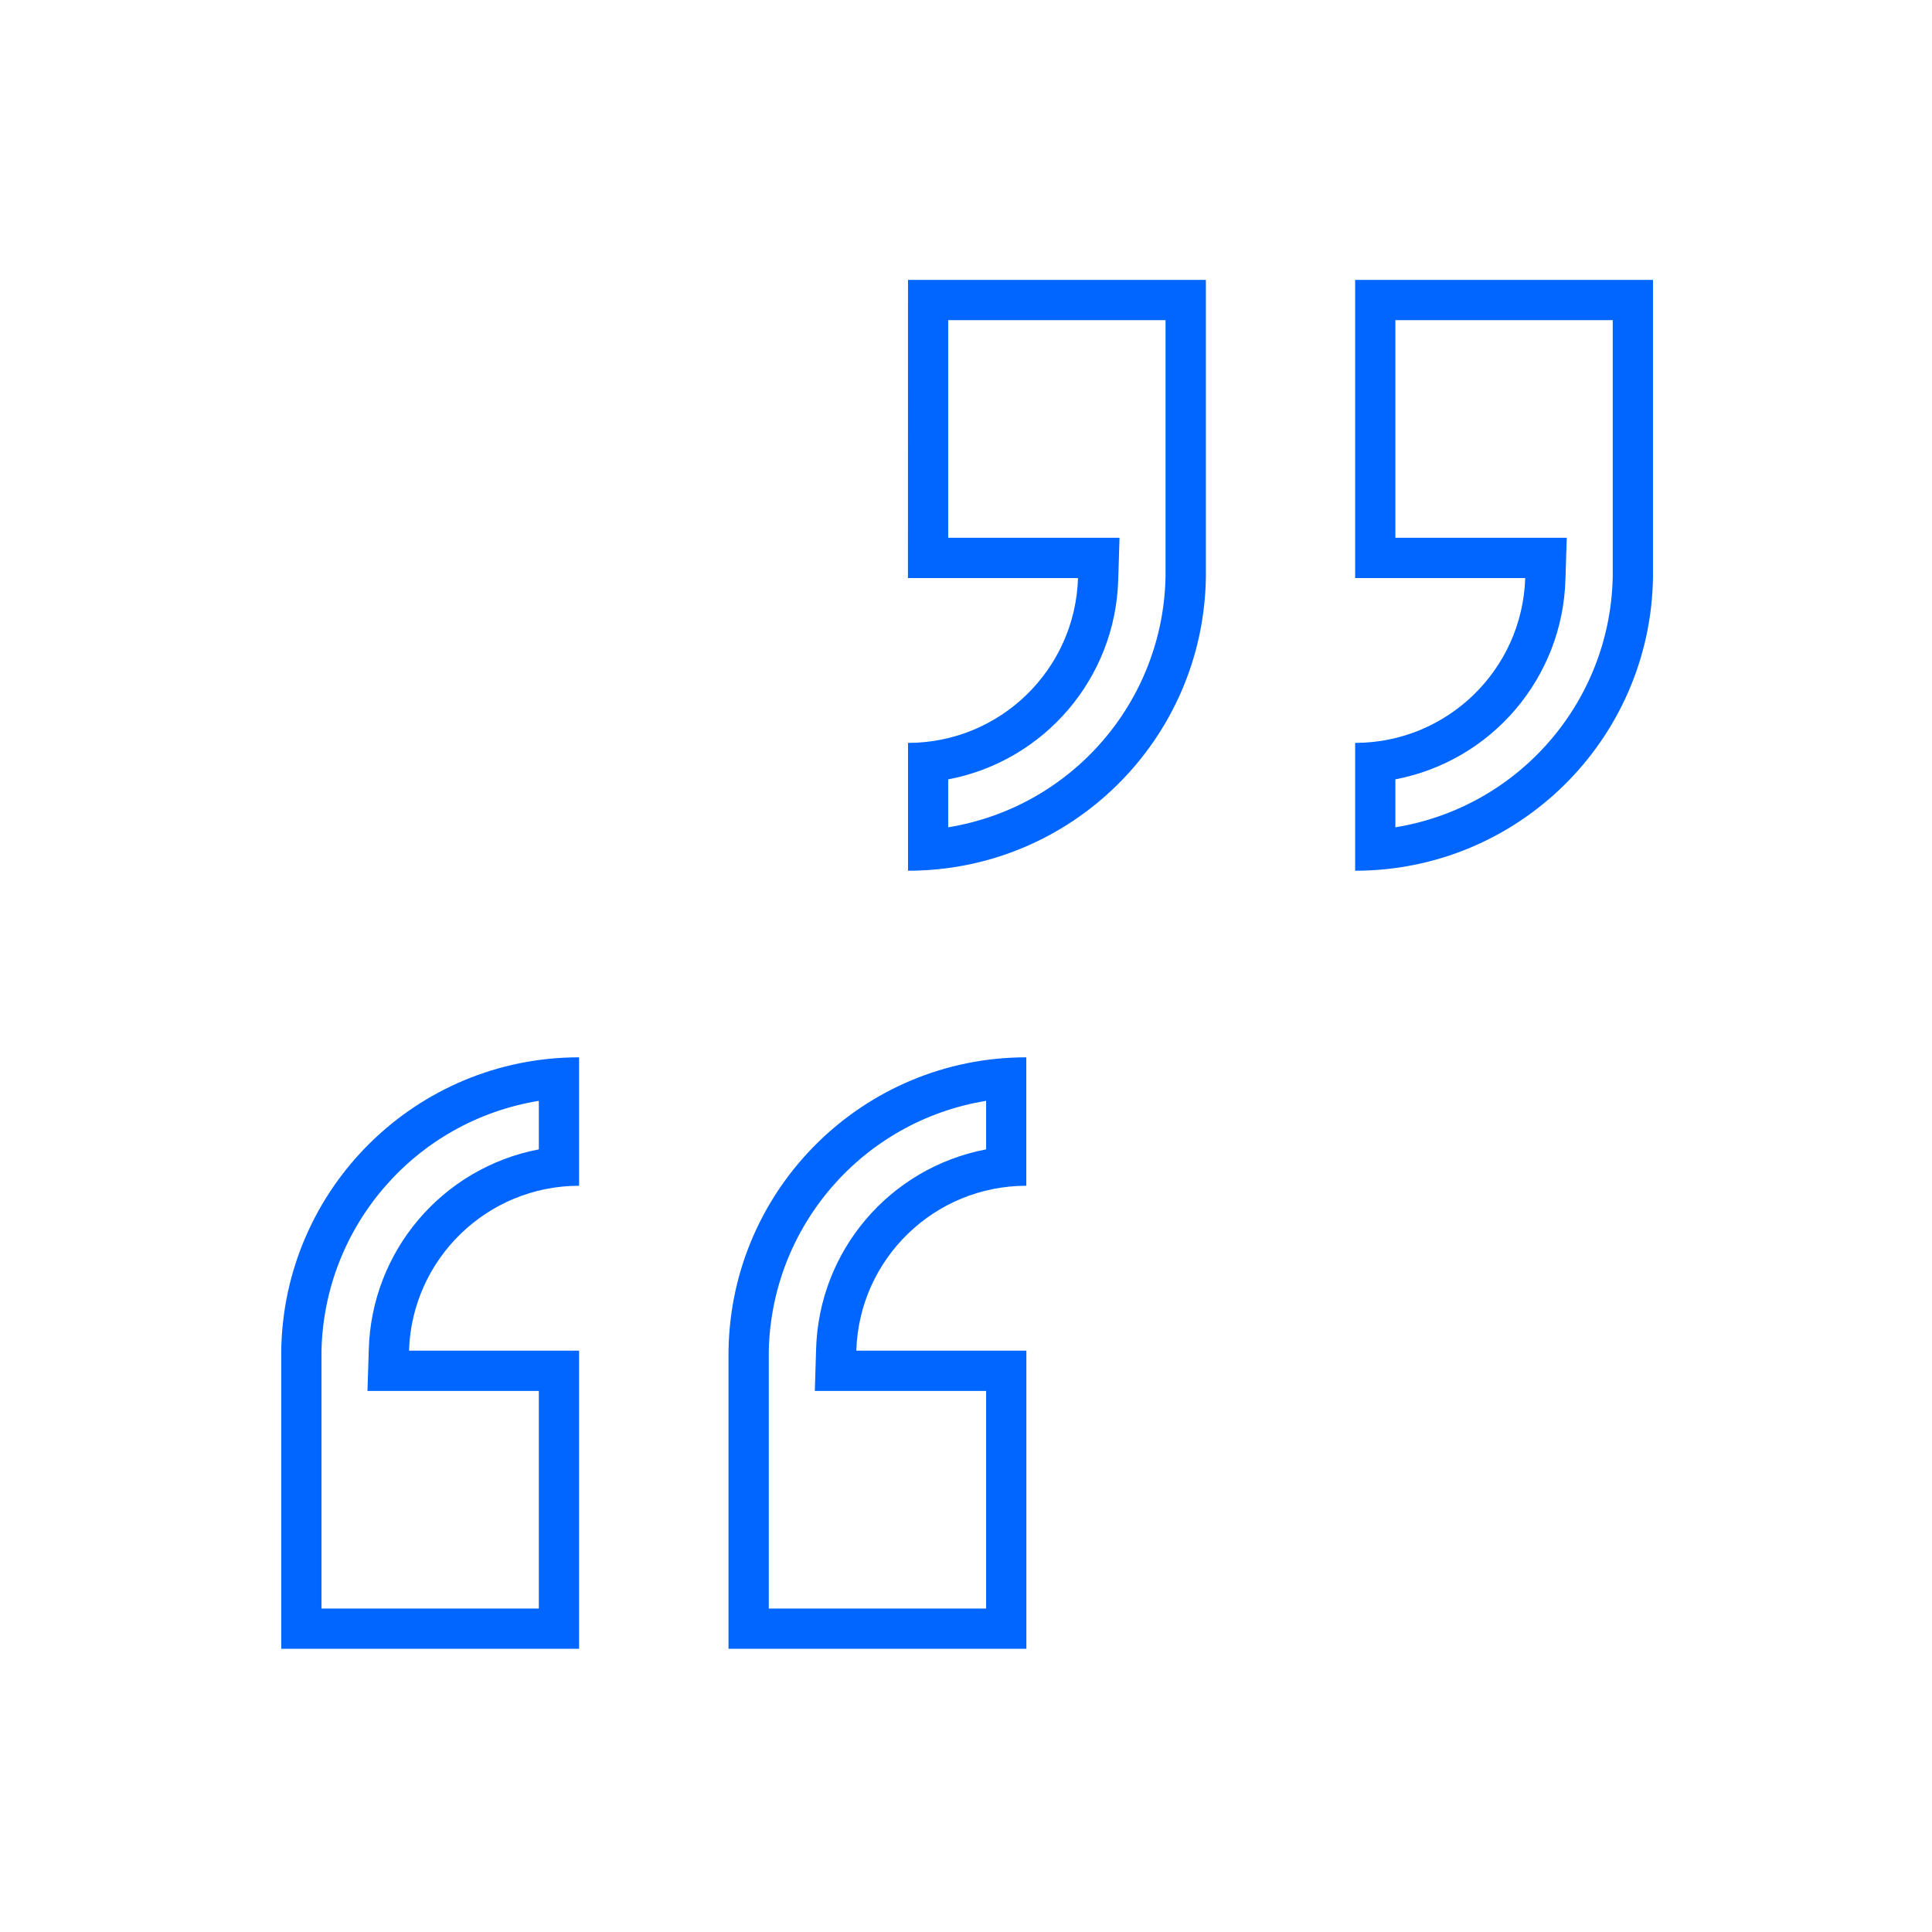 <svg width="96" height="96" xmlns="http://www.w3.org/2000/svg" xmlns:xlink="http://www.w3.org/1999/xlink" xml:space="preserve" overflow="hidden"><g transform="translate(-382 -120)"><path d="M427.115 148.722 435.566 148.722C435.426 153.286 431.685 156.913 427.119 156.914L427.119 163.266C435.205 163.267 441.796 156.777 441.919 148.692L441.919 133.908 427.119 133.908ZM429.115 135.908 439.915 135.908 439.915 148.661C439.791 154.873 435.247 160.109 429.115 161.108L429.115 158.727C433.919 157.812 437.437 153.672 437.565 148.783L437.628 146.722 429.115 146.722Z" fill="#0066FF"/><path d="M449.336 133.908 449.336 148.722 457.787 148.722C457.642 153.286 453.902 156.911 449.336 156.914L449.336 163.266C457.422 163.267 464.013 156.777 464.136 148.692L464.136 133.908ZM451.336 161.108 451.336 158.725C456.136 157.805 459.65 153.671 459.786 148.786L459.852 146.722 451.336 146.722 451.336 135.908 462.136 135.908 462.136 148.661C462.012 154.873 457.468 160.109 451.336 161.108Z" fill="#0066FF"/><path d="M418.2 187.112 418.2 201.927 433 201.927 433 187.112 424.55 187.112C424.69 182.548 428.43 178.921 432.996 178.92L432.996 172.538C424.911 172.539 418.323 179.028 418.2 187.112ZM431 177.112C426.196 178.028 422.679 182.166 422.551 187.055L422.488 189.116 431 189.116 431 199.927 420.2 199.927 420.2 187.144C420.326 180.934 424.869 175.699 431 174.7Z" fill="#0066FF"/><path d="M395.974 187.112 395.974 201.927 410.774 201.927 410.774 187.112 402.324 187.112C402.47 182.549 406.209 178.924 410.774 178.92L410.774 172.538C402.688 172.537 396.098 179.027 395.974 187.112ZM408.774 177.112C403.974 178.032 400.46 182.167 400.325 187.052L400.259 189.115 408.774 189.115 408.774 199.927 397.974 199.927 397.974 187.144C398.1 180.934 402.643 175.699 408.774 174.7Z" fill="#0066FF"/></g></svg>
